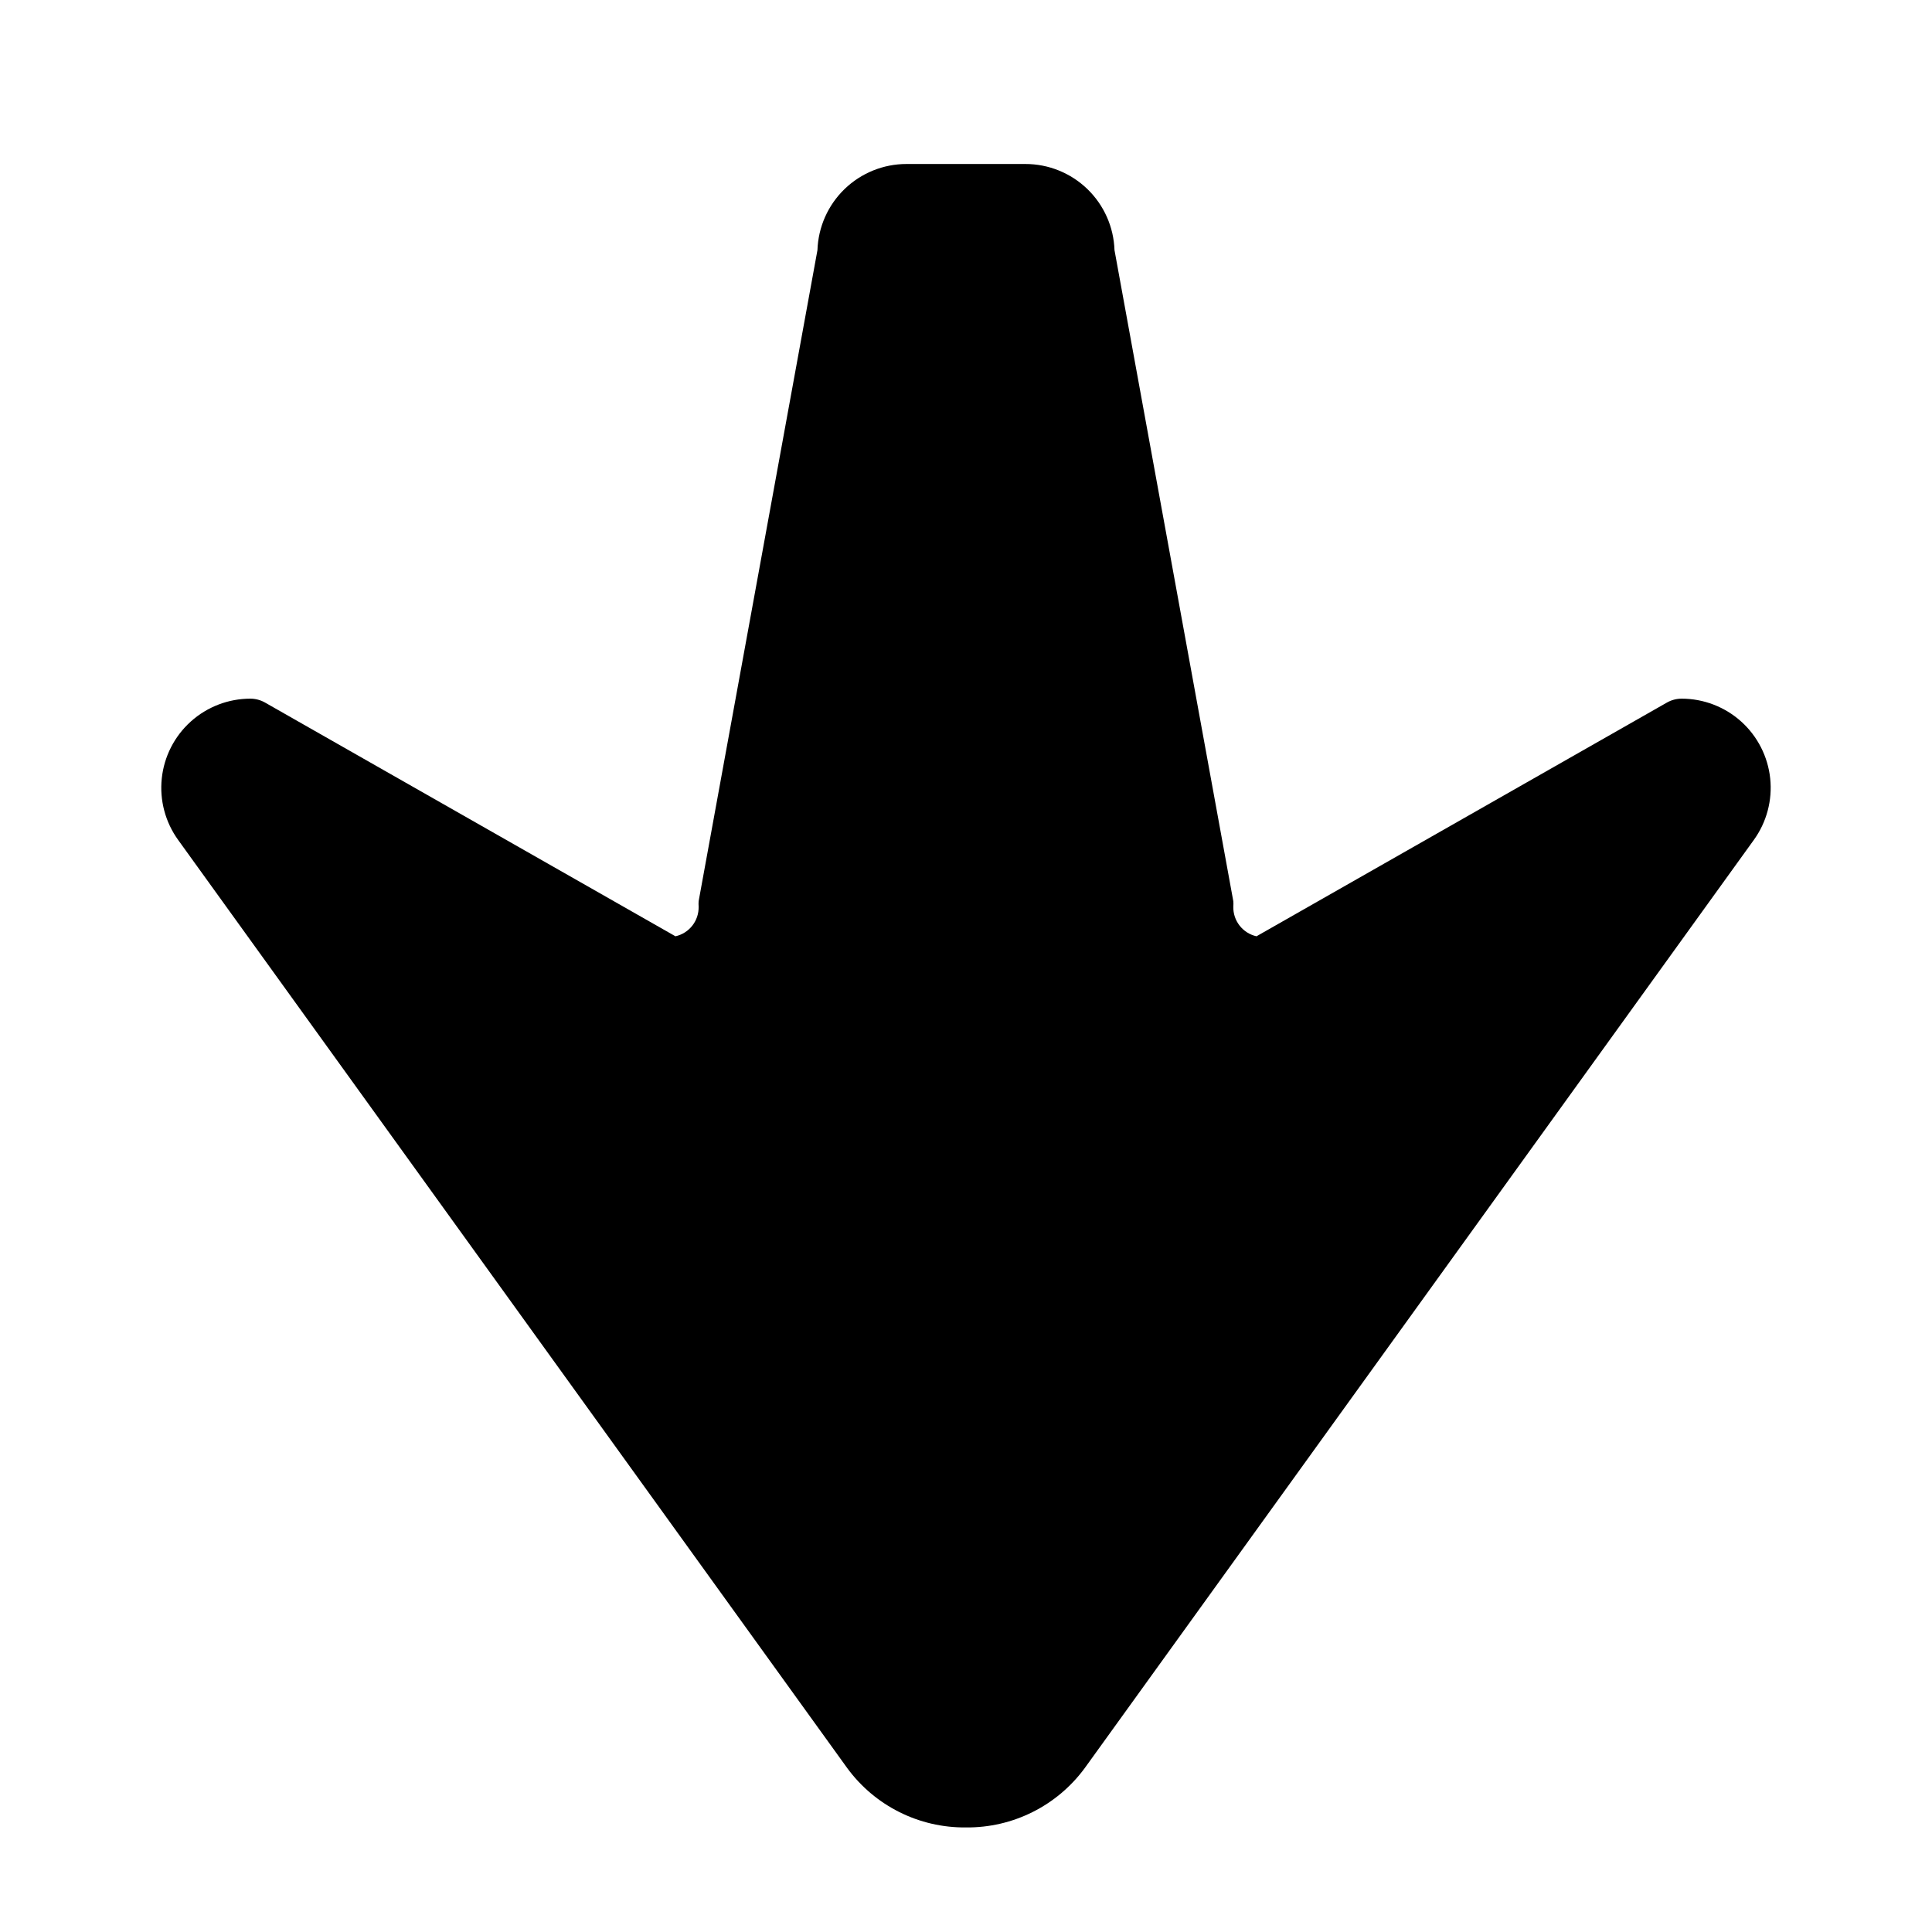 <?xml version="1.0" encoding="UTF-8"?>
<!-- Uploaded to: SVG Repo, www.svgrepo.com, Generator: SVG Repo Mixer Tools -->
<svg fill="#000000" width="800px" height="800px" version="1.1" viewBox="144 144 512 512" xmlns="http://www.w3.org/2000/svg">
 <g>
  <path d="m400 628.29c-12.422 0.137-24.148-5.723-31.488-15.746l-177.28-245.92c-3.422-4.723-4.977-10.547-4.359-16.348 0.613-5.797 3.352-11.164 7.691-15.066 4.336-3.898 9.961-6.059 15.797-6.059 1.352 0.008 2.68 0.359 3.856 1.023l108.79 61.953c3.66-0.824 6.231-4.117 6.137-7.871-0.035-0.473-0.035-0.945 0-1.418l31.488-172.55c0.207-6.125 2.785-11.93 7.191-16.191 4.406-4.258 10.297-6.641 16.426-6.637h31.488c6.129-0.004 12.02 2.379 16.426 6.637 4.41 4.262 6.988 10.066 7.191 16.191l31.488 172.55c0.039 0.473 0.039 0.945 0 1.418-0.094 3.754 2.477 7.047 6.141 7.871l108.79-61.953c1.176-0.664 2.508-1.016 3.859-1.023 5.832 0 11.457 2.16 15.797 6.059 4.336 3.902 7.074 9.27 7.691 15.066 0.613 5.801-0.938 11.625-4.359 16.348l-177.28 245.92c-7.352 10.012-19.07 15.871-31.488 15.746z"/>
  <path d="m208.63 344.89c-2.293 0.531-4.227 2.062-5.273 4.172-1.215 2.547-0.977 5.551 0.629 7.871l177.44 246.08c4.305 5.969 11.215 9.504 18.578 9.504 7.359 0 14.27-3.535 18.578-9.504l177.43-245.69c1.605-2.32 1.848-5.324 0.629-7.871-1.043-2.109-2.981-3.641-5.273-4.172l-108.79 61.559c-1.176 0.668-2.504 1.02-3.856 1.023-6.129 0.004-12.02-2.375-16.426-6.637s-6.984-10.066-7.191-16.191l-31.488-172.55c-0.039-0.473-0.039-0.945 0-1.418 0-2.09-0.828-4.09-2.305-5.566-1.477-1.477-3.477-2.305-5.566-2.305h-31.488c-4.348 0-7.871 3.523-7.871 7.871 0.039 0.473 0.039 0.945 0 1.418l-31.488 172.55c-0.203 6.125-2.781 11.93-7.188 16.191-4.41 4.262-10.301 6.641-16.43 6.637-1.352-0.004-2.68-0.355-3.856-1.023z"/>
 </g>
</svg>